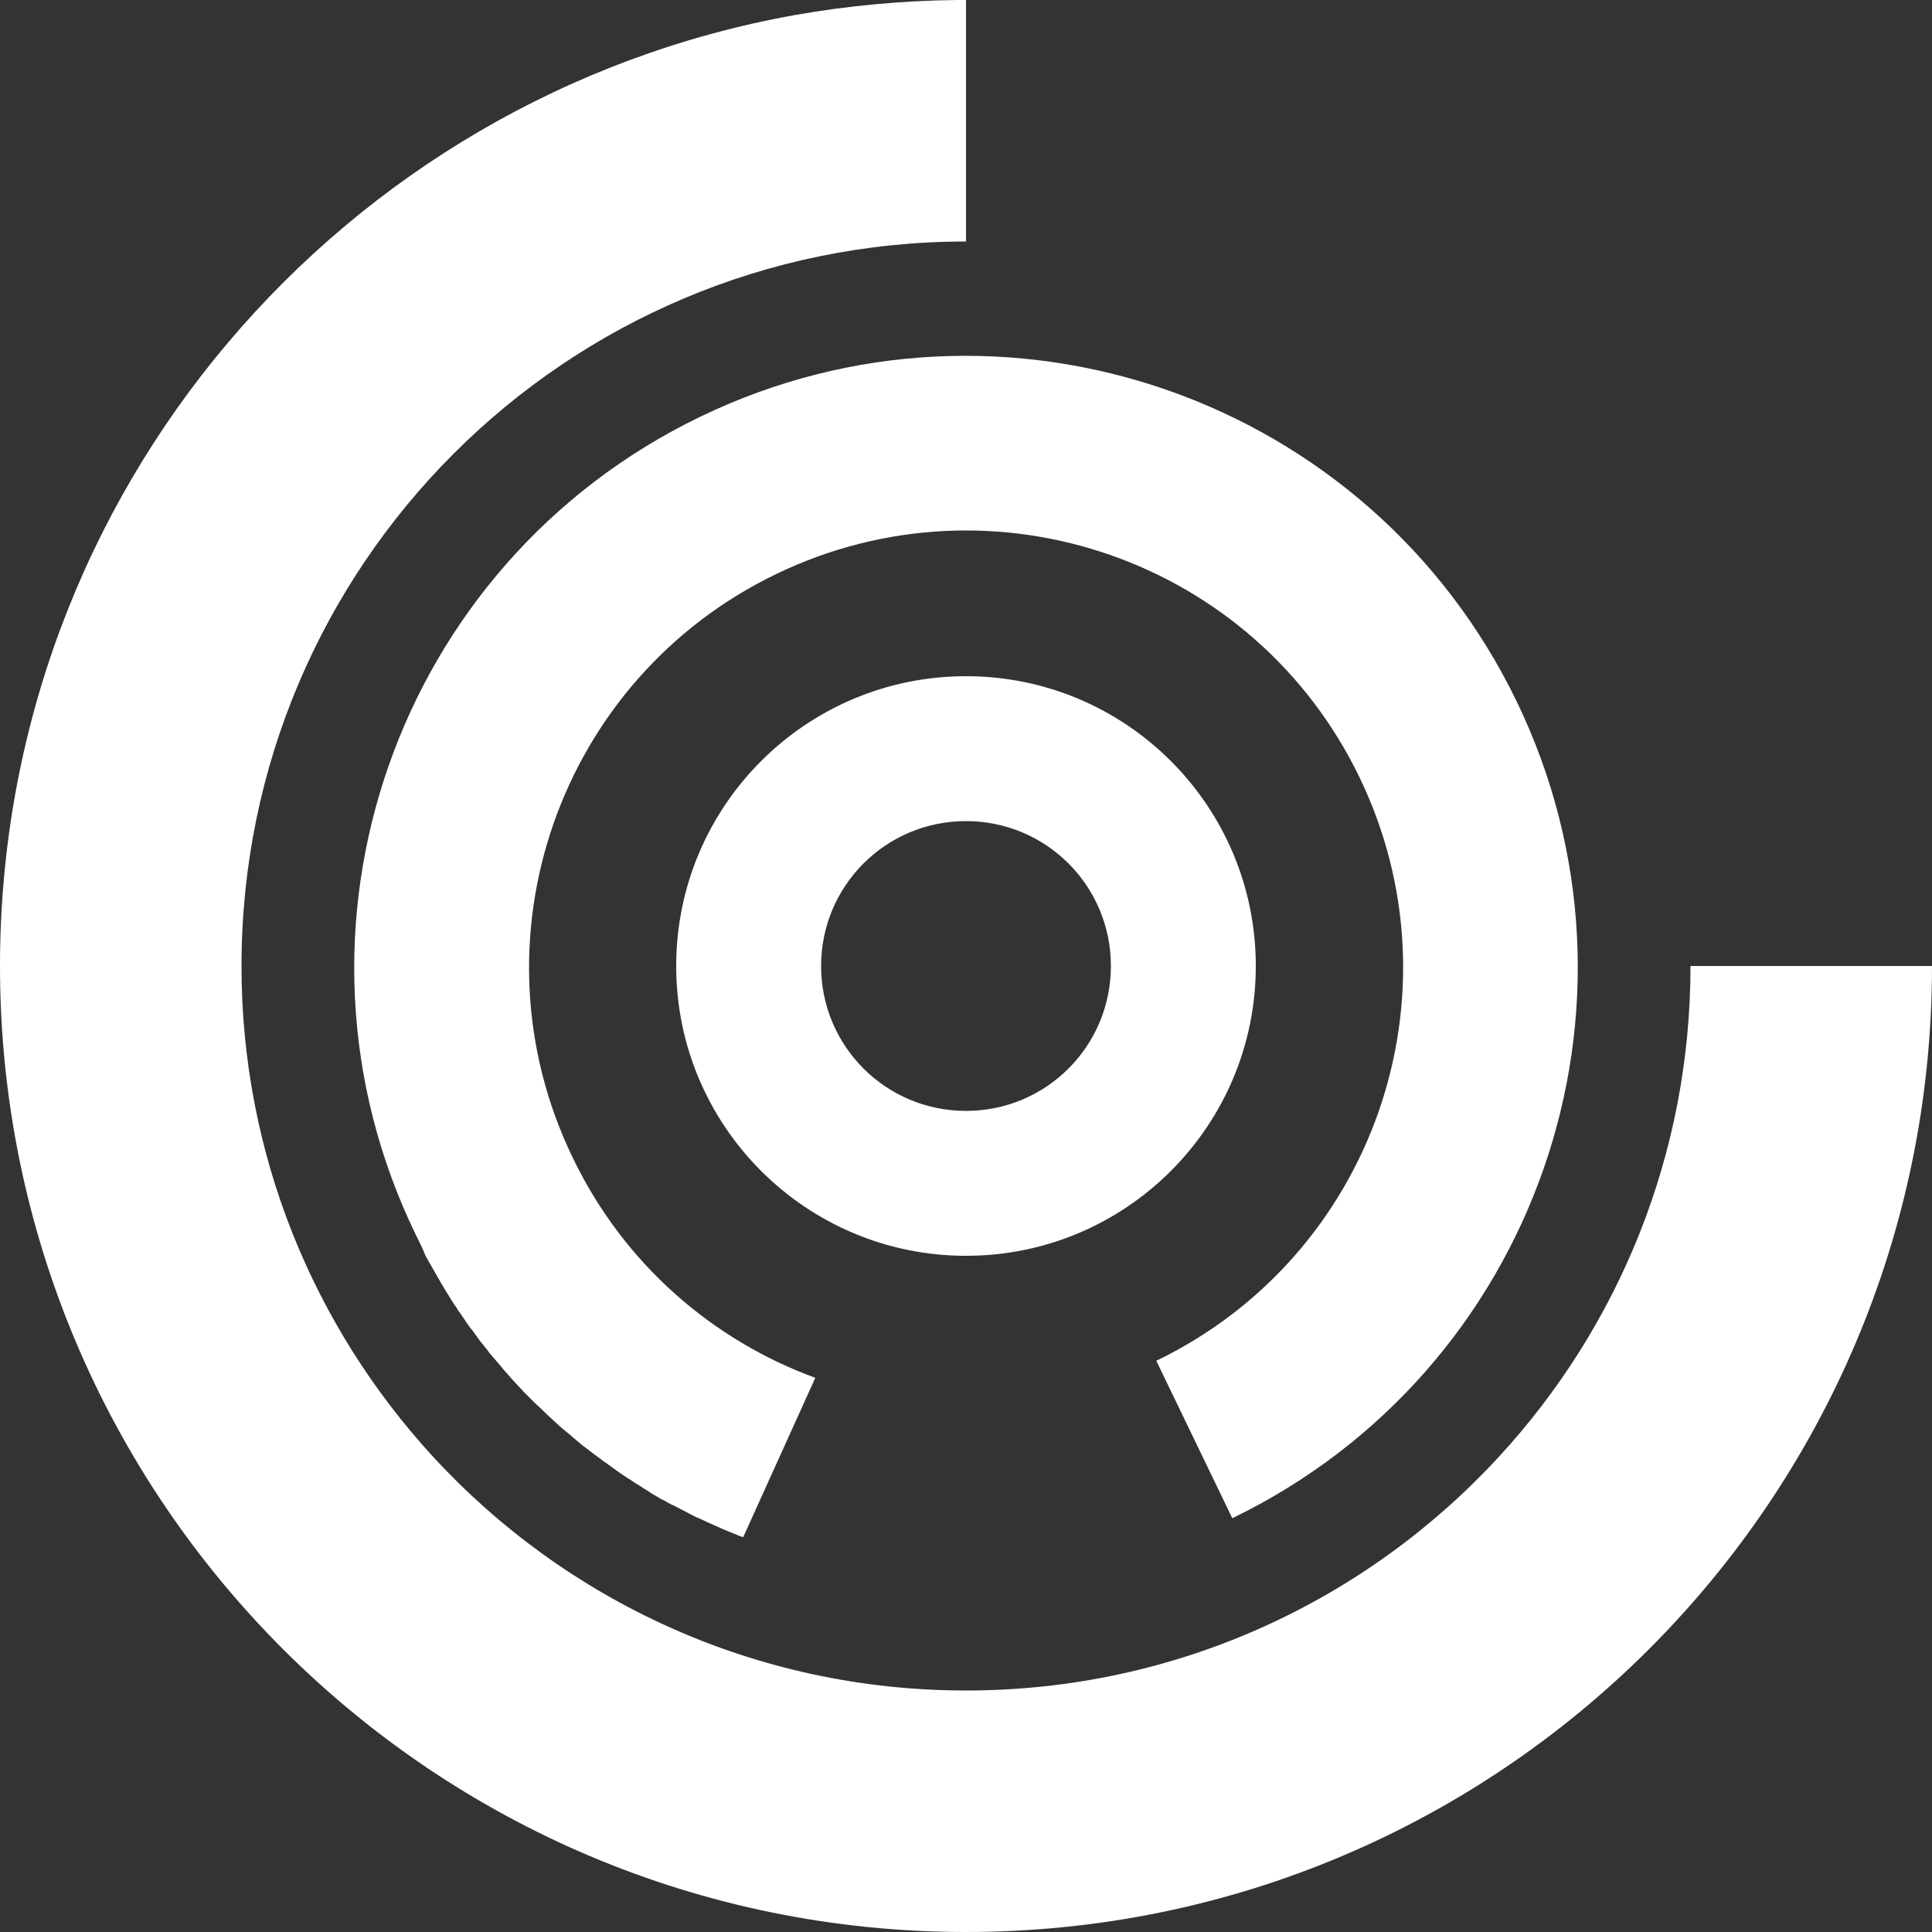 <?xml version="1.0" encoding="UTF-8"?>
<svg xmlns="http://www.w3.org/2000/svg" viewBox="0 0 900 900">
    <rect x="0" y="0" width="900" height="900" fill="#333333" stroke="none"/>
    <g fill="#fff" id="eWUStuKdhrf1" shape-rendering="geometricPrecision" text-rendering="geometricPrecision">
        <g>
            <path d="m787.5,450c0,88.05-33.75,168.3-89.1,228.45-61.65,67.05-150.15,109.05-248.4,109.05s-186.75-42-248.4-109.05c-55.2-60.15-89.1-140.25-89.1-228.45,0-186.45,151.05-337.5,337.5-337.5V0h-4.35c-25.8.3-51,2.7-75.6,7.05C159.6,44.85,0,228.75,0,450c0,248.55,201.45,450,450,450s450-201.45,450-450h-112.5Z"/>
            <path d="m193.5,574.8c-68.55-141.75-9.15-312,132.45-380.55s312-9.15,380.55,132.45c68.55,141.75,9.15,312-132.45,380.55l-35.4-73.35c101.25-48.9,143.55-170.55,94.65-271.8s-170.55-143.55-271.8-94.65-143.7,170.7-94.65,271.95c23.85,49.5,65.1,84.9,112.95,102.45l-33.6,74.25h0c-.6-.15-1.05-.45-1.65-.6s-1.2-.45-1.8-.75c-.45-.15-.75-.3-1.2-.45-1.5-.6-3-1.2-4.35-1.8-.45-.15-.75-.3-1.05-.45-3.75-1.65-7.5-3.3-11.25-5.1h-.15c-1.5-.75-3.15-1.5-4.65-2.4-.45-.3-1.05-.45-1.5-.75-1.35-.75-2.7-1.35-4.05-2.1-.15-.15-.45-.3-.6-.3h0s-.15,0-.15-.15h-.15c-.15,0-.3-.15-.45-.15-1.5-.75-3-1.65-4.35-2.4-.15,0-.3-.15-.45-.15-.15-.15-.3-.15-.6-.3-.15-.15-.3-.15-.45-.3s-.3-.15-.45-.3c-1.05-.6-2.1-1.2-3.15-1.8,0,0-.15,0-.15-.15-.15,0-.15-.15-.3-.15s-.3-.15-.45-.3-.45-.3-.6-.45c-1.5-.9-3-1.8-4.5-2.85-.3-.15-.75-.45-1.05-.6-1.2-.75-2.4-1.5-3.6-2.4h-.15s-.15,0-.15-.15c-.15,0-.15-.15-.3-.15-.3-.15-.6-.45-.9-.6-1.65-1.05-3.3-2.25-4.8-3.3-1.65-1.2-3.3-2.4-4.95-3.6-.15,0-.15-.15-.3-.15-1.2-.9-2.4-1.8-3.6-2.7-.6-.45-1.05-.75-1.65-1.2-1.35-1.05-2.55-1.95-3.9-3l-.3-.3h-.15c-.6-.45-1.2-.9-1.8-1.5-.9-.75-1.8-1.5-2.7-2.25-.45-.3-.9-.75-1.2-1.05-.45-.3-.9-.75-1.2-1.05-.15-.15-.45-.3-.6-.45-.9-.75-1.8-1.5-2.7-2.25-1.65-1.35-3.15-2.85-4.8-4.35-.75-.6-1.35-1.35-2.1-1.95-1.2-1.2-2.55-2.4-3.75-3.6-.75-.6-1.35-1.35-2.1-1.95l-1.05-1.05h0c-.45-.45-.9-.9-1.35-1.35-.9-.9-1.65-1.65-2.55-2.55-.75-.9-1.5-1.65-2.4-2.55-1.8-1.95-3.6-3.9-5.4-6h0c-.9-1.05-1.8-1.95-2.55-3-.9-1.05-1.8-2.1-2.7-3.15s-1.8-2.1-2.7-3.15c-.3-.3-.6-.6-.75-1.05-.15-.15-.3-.3-.45-.45l-.15-.3-2.55-3.15-.15-.15c-1.05-1.35-1.95-2.55-2.85-3.9-.6-.9-1.2-1.65-1.8-2.4,0,0,0-.15-.15-.15l-.15-.15c-.75-1.05-1.5-2.1-2.25-3.15-.15-.3-.3-.45-.45-.75-.3-.45-.75-1.05-1.05-1.5-.45-.6-.75-1.2-1.2-1.8-.3-.45-.6-.75-.9-1.2-.15-.15-.3-.3-.3-.6-1.35-1.95-2.7-3.9-3.9-6-.6-1.05-1.35-2.1-1.95-3.15-.15-.3-.3-.45-.45-.75-.45-.75-.9-1.5-1.35-2.25l-1.8-3.15h0c-1.2-2.1-2.4-4.2-3.6-6.3-.6-1.05-1.2-2.1-1.8-3.15-1.5-3.75-3.15-7.05-4.8-10.35h0Z"/>
            <path d="m450,315c-74.55,0-135,60.45-135,135s60.45,135,135,135,135-60.45,135-135-60.45-135-135-135Zm0,202.5c-37.35,0-67.5-30.15-67.5-67.5s30.15-67.5,67.5-67.5,67.5,30.15,67.5,67.5-30.15,67.5-67.5,67.5Z"/>
        </g>
    </g>
</svg>